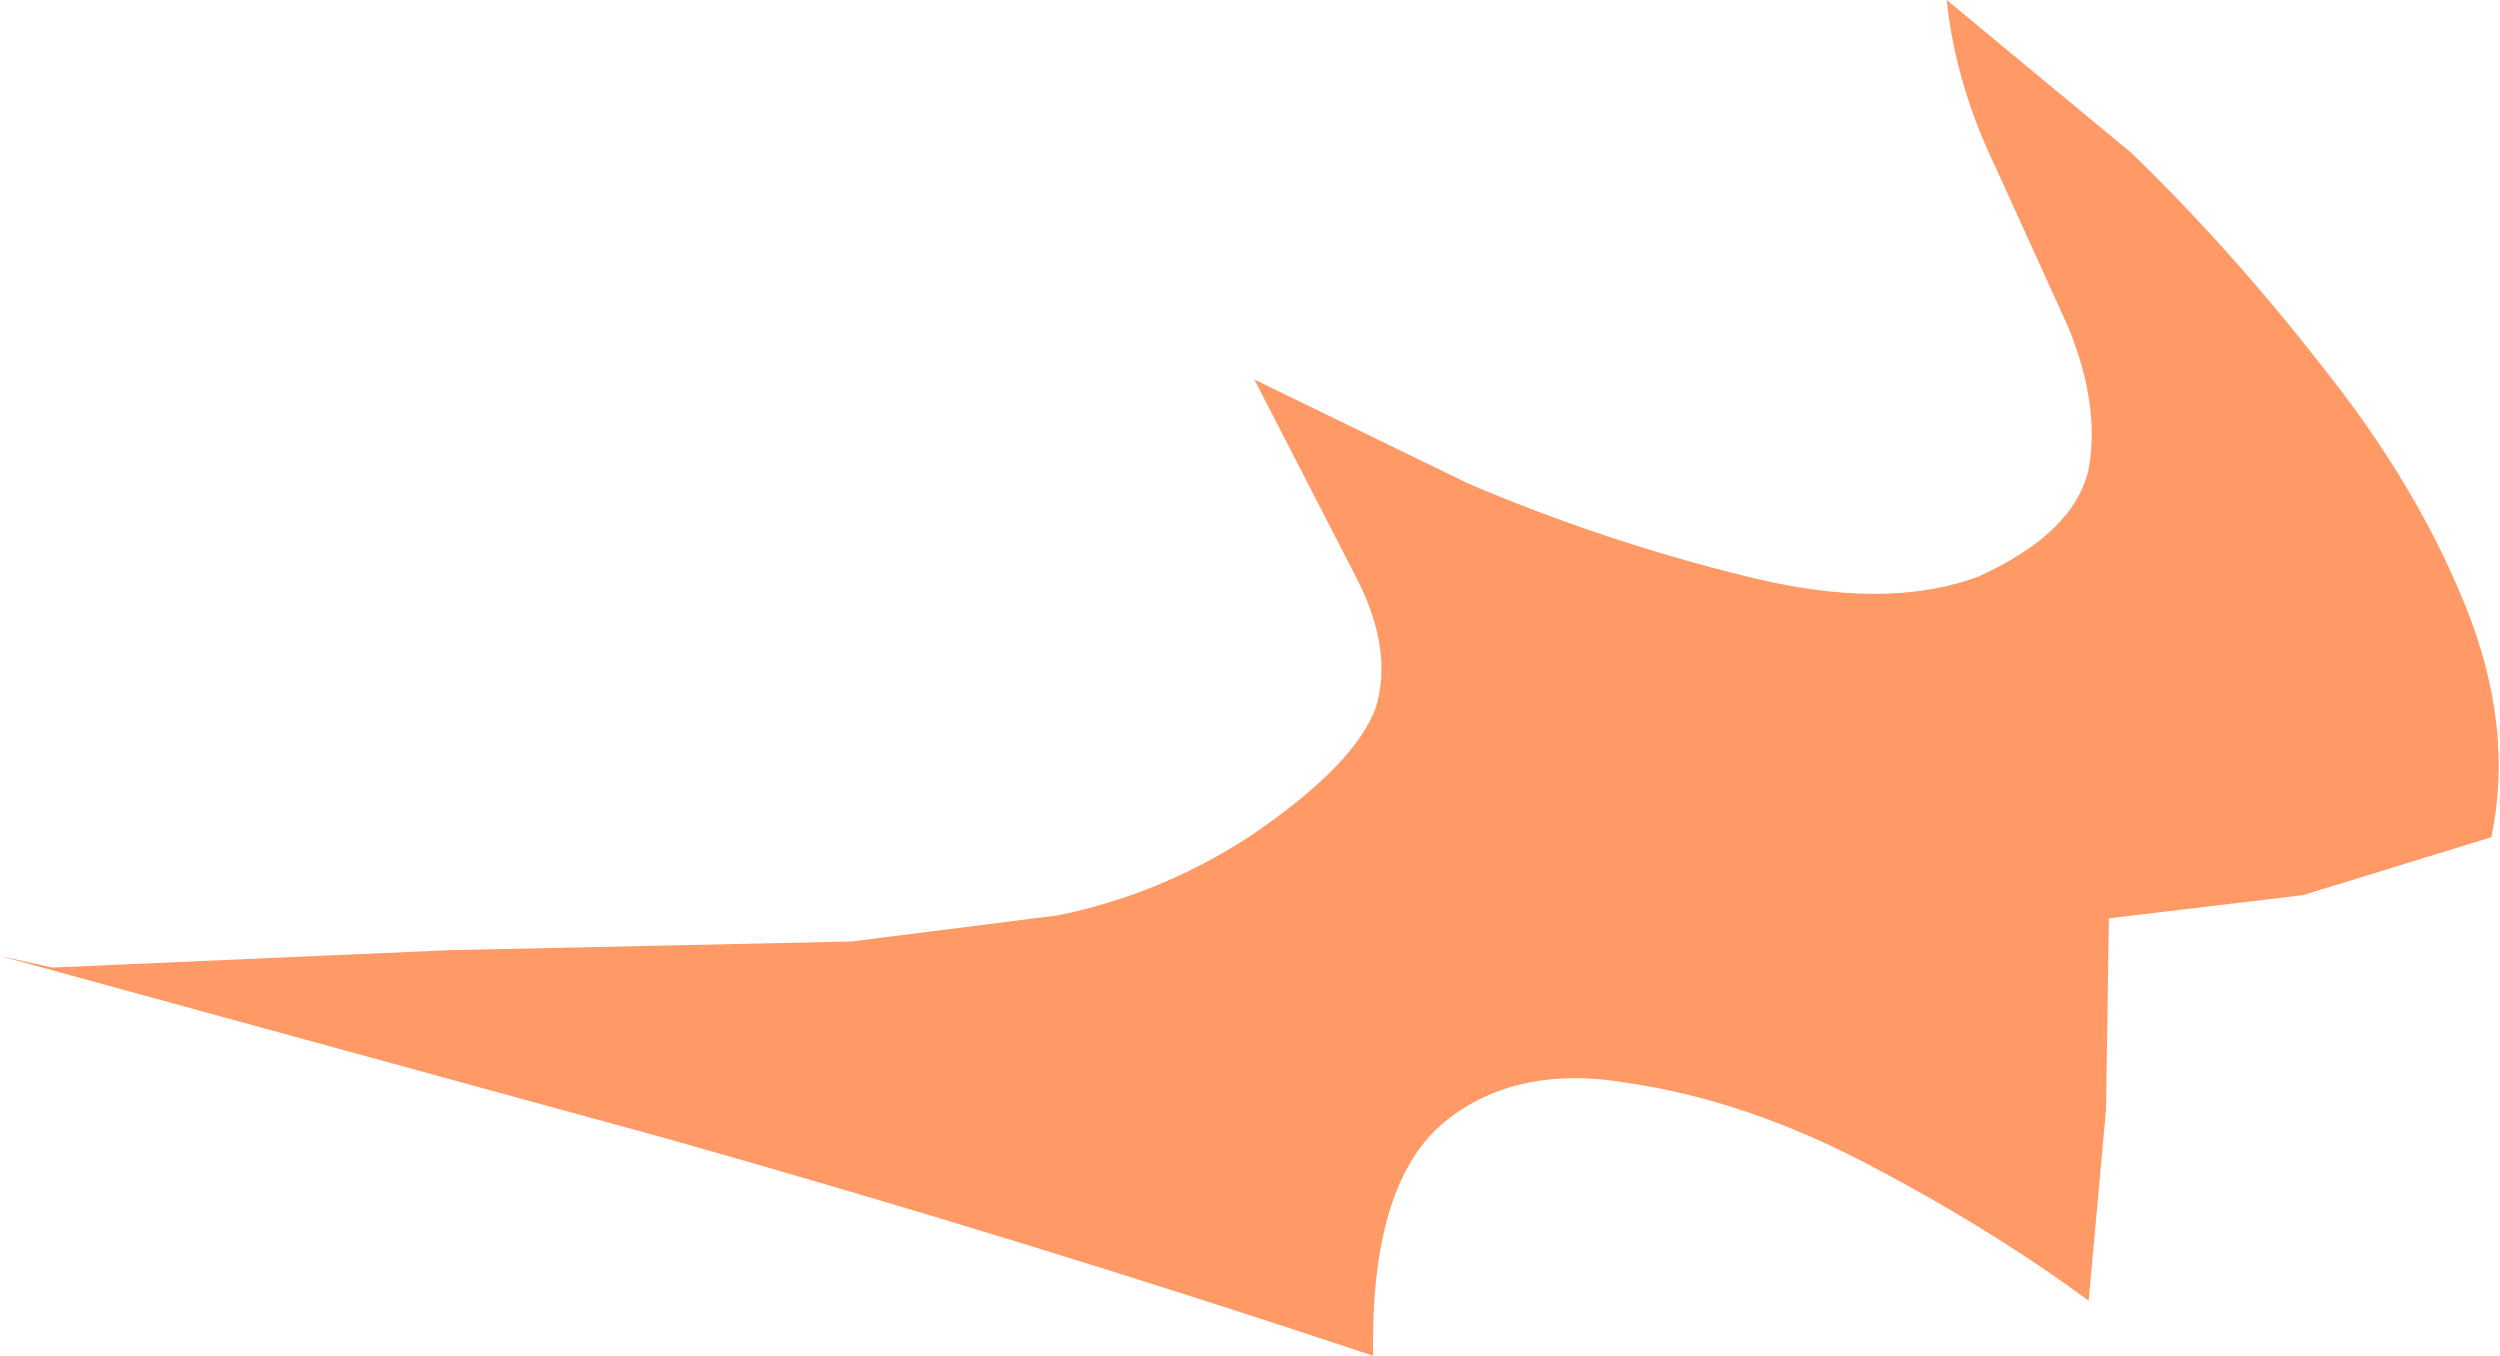 <?xml version="1.0" encoding="UTF-8" standalone="no"?>
<svg xmlns:xlink="http://www.w3.org/1999/xlink" height="23.4px" width="43.15px" xmlns="http://www.w3.org/2000/svg">
  <g transform="matrix(1.0, 0.0, 0.0, 1.0, -0.9, 0.0)">
    <path d="M41.0 6.35 Q42.6 8.35 43.45 10.45 44.3 12.55 43.9 14.45 L40.65 15.45 37.3 15.85 37.25 19.15 36.95 22.45 Q35.25 21.2 33.15 20.1 31.05 19.0 29.05 18.7 27.1 18.35 25.85 19.35 24.55 20.4 24.6 23.4 18.6 21.4 12.4 19.65 L0.9 16.5 1.8 16.7 8.65 16.4 15.6 16.25 19.15 15.8 Q20.9 15.45 22.45 14.45 24.3 13.2 24.65 12.2 24.95 11.2 24.3 9.95 L22.55 6.55 26.25 8.35 Q28.6 9.35 31.05 9.95 33.45 10.55 35.05 9.95 36.7 9.2 36.95 8.1 37.15 7.0 36.6 5.65 L35.35 2.9 Q34.65 1.45 34.5 0.0 L37.7 2.65 Q39.45 4.35 41.0 6.35" fill="#ff9966" fill-rule="evenodd" stroke="none"/>
  </g>
</svg>
